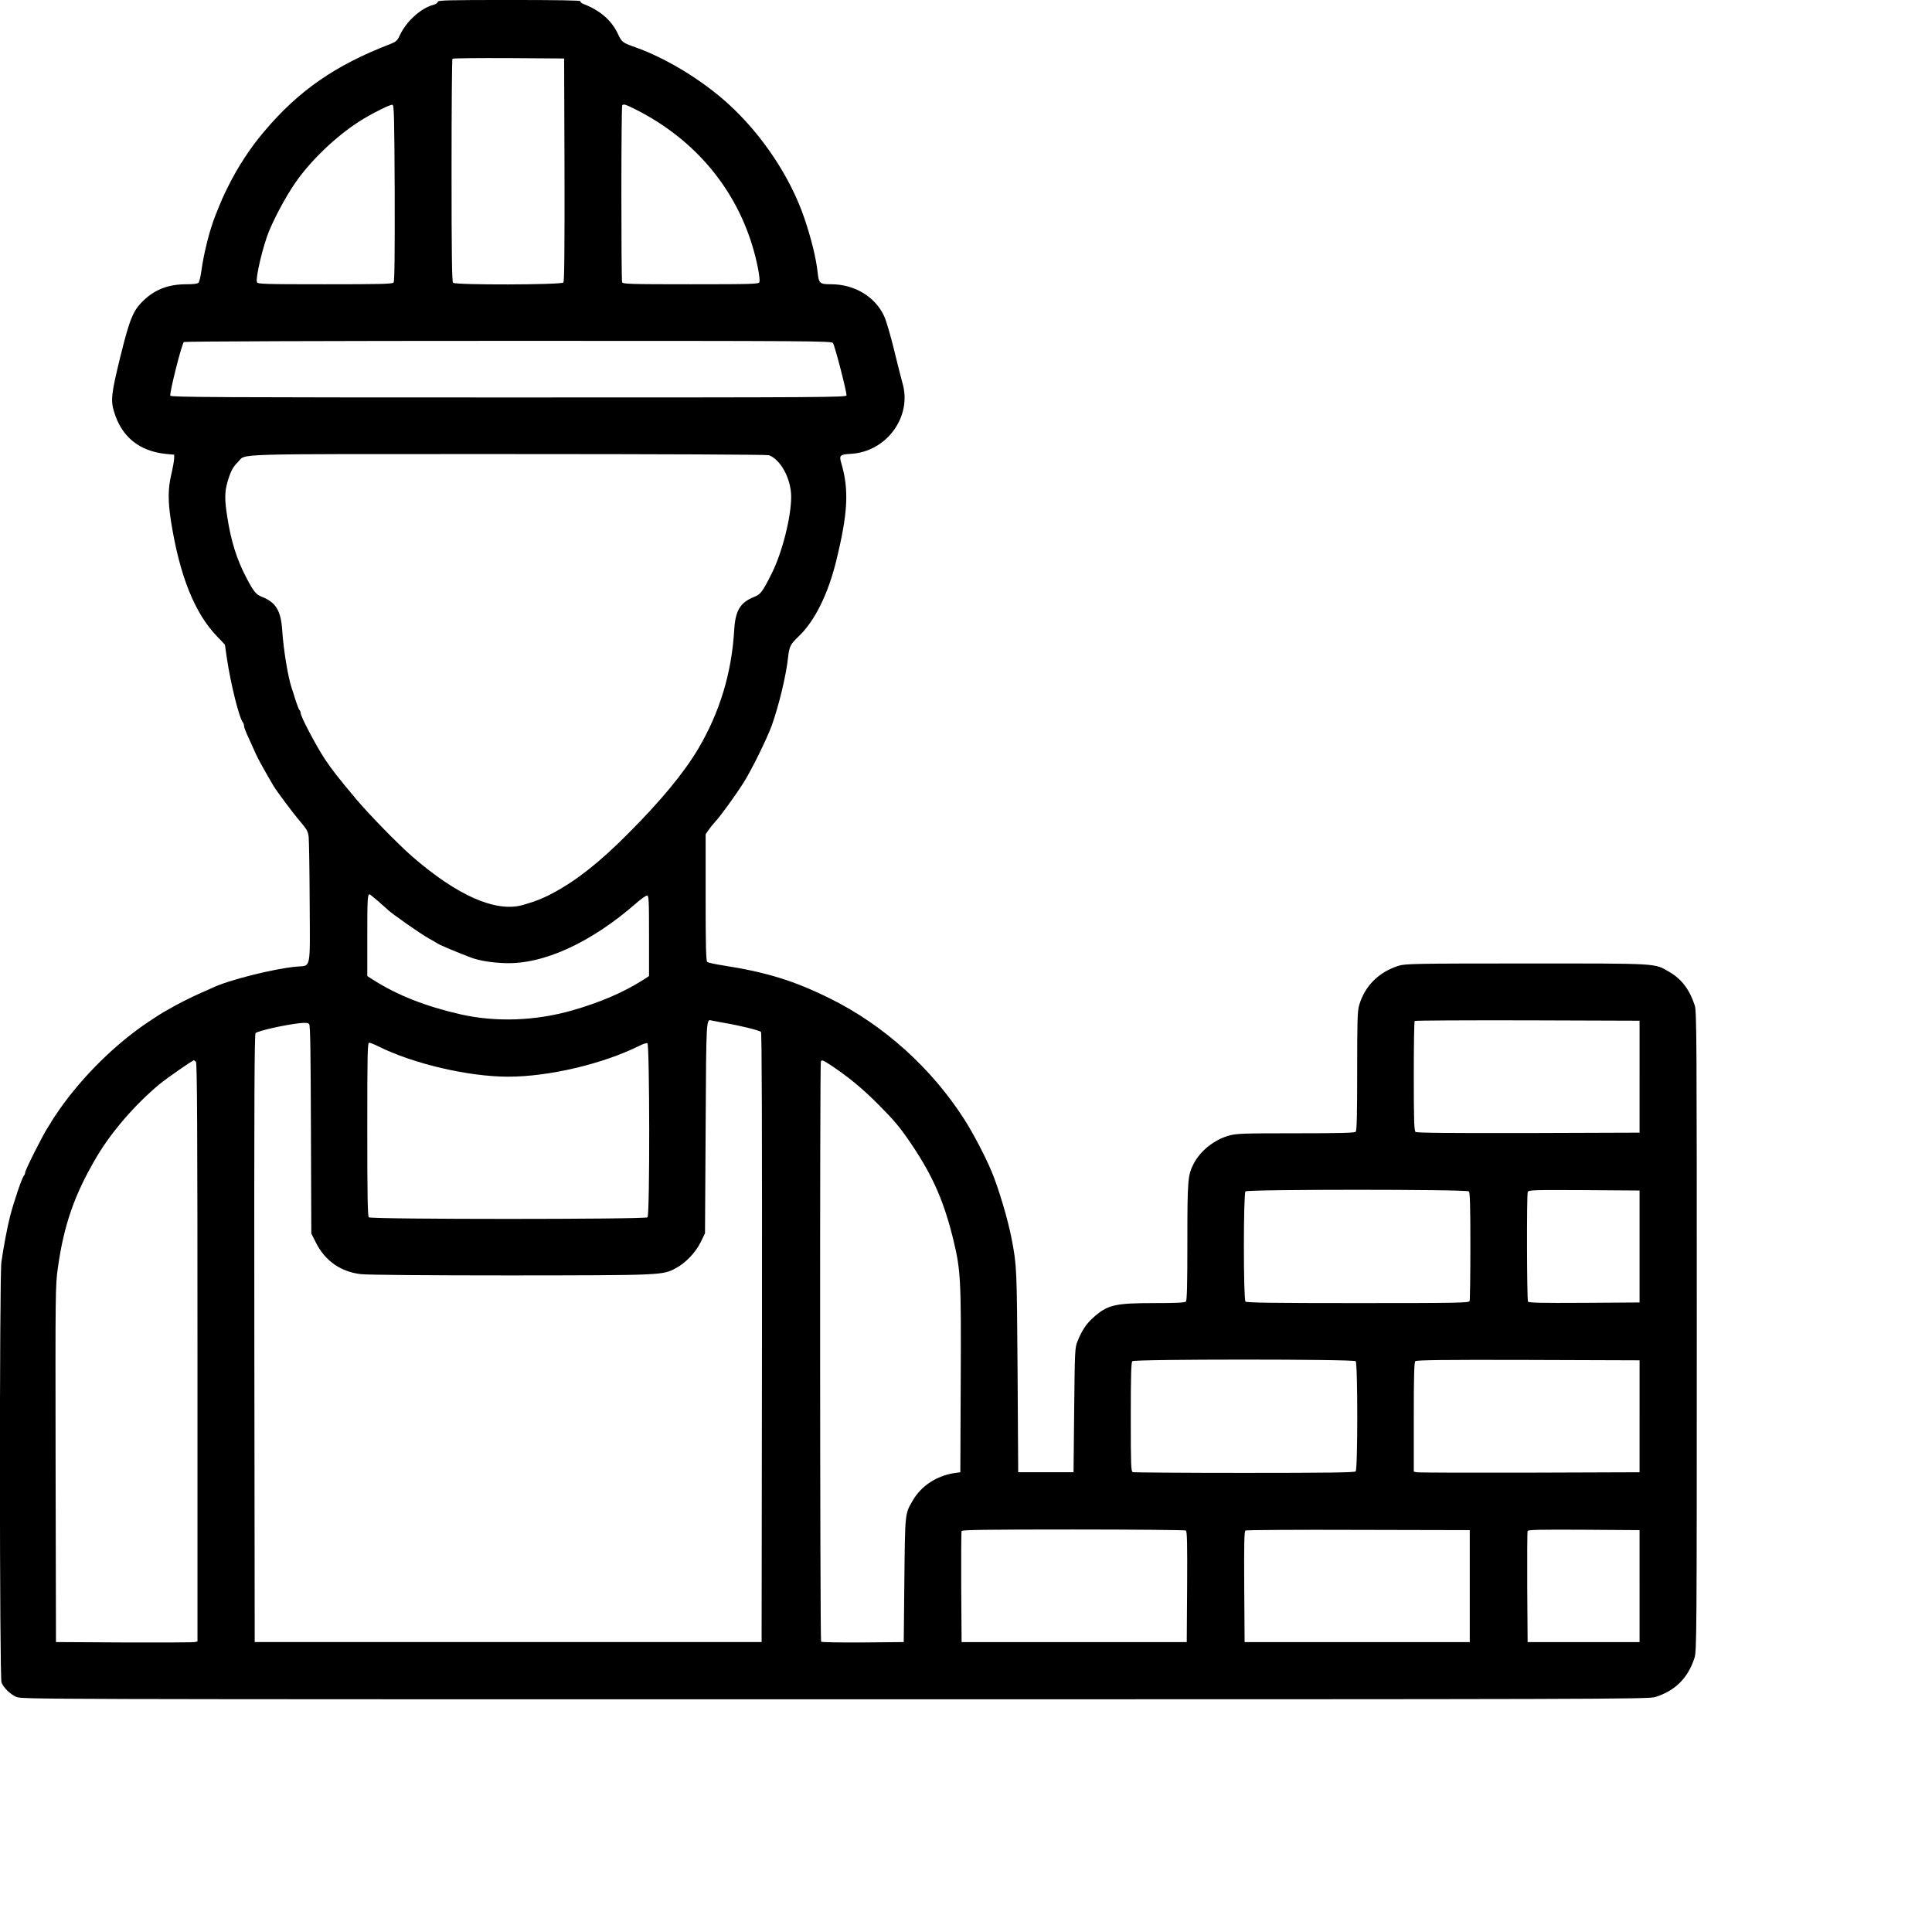 <svg xmlns="http://www.w3.org/2000/svg" width="1536pt" height="1536pt" viewBox="0 0 1536 1536" preserveAspectRatio="xMidYMid meet"><g transform="translate(0,1536) scale(0.1,-0.1)" fill="#000000" stroke="none"><path d="M3480 15345 c0 -8 -16 -19 -39 -25 -97 -26 -213 -133 -263 -242 -19 -41 -28 -49 -77 -69 -437 -168 -729 -371 -1003 -697 -108 -127 -209 -282 -283 -432 -40 -79 -54 -112 -104 -237 -45 -114 -91 -297 -110 -437 -6 -44 -16 -85 -22 -93 -8 -9 -38 -13 -98 -13 -143 0 -252 -42 -345 -134 -79 -77 -106 -145 -181 -449 -69 -282 -76 -337 -49 -428 60 -202 201 -316 414 -338 l65 -6 -1 -35 c-1 -19 -11 -75 -23 -125 -26 -113 -26 -209 -2 -366 68 -433 188 -734 367 -919 l62 -65 16 -110 c30 -202 98 -476 128 -510 4 -5 8 -17 8 -27 0 -10 18 -56 40 -102 21 -46 46 -101 54 -120 12 -30 78 -148 141 -255 25 -42 160 -223 214 -285 51 -60 60 -77 65 -120 3 -28 7 -264 8 -524 3 -546 13 -496 -105 -507 -184 -17 -541 -107 -672 -170 -16 -8 -57 -26 -90 -40 -75 -33 -199 -96 -245 -124 -19 -11 -42 -24 -50 -28 -8 -4 -60 -37 -115 -74 -260 -172 -527 -434 -714 -702 -33 -48 -61 -90 -61 -92 0 -2 -13 -23 -29 -47 -37 -55 -181 -341 -181 -360 0 -8 -4 -18 -9 -24 -16 -15 -79 -202 -111 -324 -23 -90 -54 -256 -69 -365 -16 -119 -15 -3304 1 -3342 18 -43 69 -92 117 -114 43 -19 133 -19 6510 -19 6109 0 6469 1 6521 18 159 50 260 151 312 312 17 52 18 191 18 2596 0 2308 -1 2545 -16 2590 -41 126 -105 211 -203 267 -119 70 -71 67 -1137 67 -882 0 -963 -2 -1014 -18 -158 -50 -269 -160 -314 -313 -14 -45 -16 -125 -16 -524 0 -353 -3 -474 -12 -483 -9 -9 -129 -12 -478 -12 -427 0 -471 -2 -531 -19 -116 -33 -225 -120 -278 -221 -48 -93 -51 -128 -51 -622 0 -348 -3 -467 -12 -476 -9 -9 -79 -12 -253 -12 -312 0 -371 -14 -485 -117 -54 -48 -89 -101 -123 -186 -21 -50 -22 -69 -27 -547 l-5 -495 -220 0 -220 0 -5 805 c-6 818 -6 834 -46 1045 -30 158 -106 413 -162 545 -53 125 -146 302 -215 410 -260 407 -641 750 -1065 960 -288 143 -509 211 -857 265 -60 9 -116 22 -122 27 -10 8 -13 123 -13 513 l0 502 23 34 c13 19 38 50 56 69 40 43 159 207 224 310 60 94 186 350 222 450 58 162 115 400 130 540 10 91 19 108 84 170 127 120 234 335 299 600 93 378 103 565 41 776 -19 64 -12 71 78 76 283 17 486 297 408 562 -8 28 -38 146 -66 261 -28 116 -64 238 -80 272 -72 155 -236 253 -422 253 -91 0 -97 6 -107 98 -12 110 -51 268 -105 427 -111 327 -337 666 -608 912 -208 188 -489 359 -735 447 -105 37 -108 39 -142 112 -51 105 -141 182 -273 233 -15 6 -25 16 -22 21 4 7 -188 10 -564 10 -494 0 -571 -2 -571 -15z m1008 -1334 c1 -645 -1 -887 -9 -897 -16 -19 -858 -21 -877 -2 -9 9 -12 221 -12 893 0 485 3 885 7 888 3 4 205 6 447 5 l441 -3 3 -884z m-1350 -185 c1 -508 -1 -703 -9 -712 -9 -12 -107 -14 -546 -14 -484 0 -534 2 -540 16 -13 34 48 291 97 409 59 140 157 316 235 420 133 178 333 361 513 469 98 59 216 116 232 113 13 -2 15 -89 18 -701z m1921 661 c469 -238 799 -634 935 -1124 31 -112 51 -226 43 -247 -6 -14 -61 -16 -546 -16 -482 0 -539 2 -545 16 -8 21 -8 1399 1 1407 11 12 24 8 112 -36z m1563 -1854 c14 -17 108 -379 108 -416 0 -16 -147 -17 -2685 -17 -2302 0 -2686 2 -2691 14 -8 21 92 417 108 427 7 5 1168 9 2579 9 2432 0 2567 -1 2581 -17z m-509 -892 c95 -36 177 -189 177 -331 0 -162 -72 -445 -155 -610 -73 -146 -88 -165 -138 -185 -113 -45 -151 -109 -160 -266 -20 -341 -116 -655 -287 -944 -114 -191 -297 -413 -560 -676 -222 -223 -404 -367 -590 -467 -81 -44 -150 -71 -247 -98 -214 -58 -516 75 -873 384 -114 99 -344 335 -447 457 -155 185 -190 231 -249 318 -69 104 -194 340 -194 369 0 9 -4 19 -9 22 -4 3 -18 38 -31 78 -12 40 -26 84 -31 98 -29 84 -65 303 -75 455 -10 159 -50 226 -162 270 -48 20 -63 37 -125 155 -75 143 -121 289 -151 486 -21 133 -20 195 3 274 25 84 43 118 83 157 71 69 -121 63 2145 63 1245 0 2061 -4 2076 -9z m-3104 -3548 c36 -32 68 -60 71 -63 23 -26 268 -198 330 -231 25 -14 56 -32 70 -41 22 -14 170 -76 270 -113 65 -23 154 -38 261 -42 306 -13 689 162 1050 479 37 32 74 58 83 58 14 0 16 -32 16 -320 l0 -320 -52 -34 c-155 -97 -335 -175 -558 -239 -293 -84 -609 -95 -890 -31 -276 63 -498 151 -687 270 l-53 34 0 318 c0 288 2 332 18 332 3 0 35 -26 71 -57z m2736 -963 c129 -21 294 -62 305 -74 7 -9 9 -749 8 -2432 l-3 -2419 -2015 0 -2015 0 -3 2416 c-2 1926 1 2418 10 2426 25 19 236 66 348 78 51 5 69 4 78 -7 9 -11 12 -224 14 -840 l3 -825 39 -77 c72 -141 197 -228 356 -246 51 -6 534 -10 1190 -10 1203 1 1208 1 1312 57 78 41 159 126 199 208 l34 70 5 838 c5 892 4 865 50 853 8 -2 47 -9 85 -16z m7290 -430 l0 -445 -884 -3 c-645 -1 -887 1 -897 9 -11 9 -14 92 -14 444 0 237 3 435 7 438 3 4 407 6 897 5 l891 -3 0 -445z m-10027 241 c277 -138 716 -241 1032 -241 324 0 752 101 1044 246 27 14 55 23 63 20 18 -7 20 -1365 1 -1384 -17 -17 -2199 -17 -2216 0 -9 9 -12 178 -12 700 0 611 2 688 15 688 9 0 41 -13 73 -29z m-1450 -123 c9 -9 12 -536 12 -2310 l0 -2298 -22 -5 c-13 -3 -266 -4 -563 -3 l-540 3 -3 1415 c-2 1376 -2 1418 18 1560 48 343 133 585 307 880 119 202 307 419 503 582 55 45 260 188 271 188 3 0 10 -5 17 -12z m5058 -34 c131 -88 239 -177 355 -293 150 -151 183 -191 284 -341 163 -244 251 -446 324 -745 59 -245 63 -314 59 -1120 l-3 -730 -45 -6 c-142 -21 -265 -101 -333 -218 -63 -108 -61 -92 -67 -631 l-5 -495 -324 -3 c-179 -1 -328 1 -333 6 -9 9 -11 4598 -2 4613 9 15 17 11 90 -37z m5062 -996 c9 -9 12 -119 12 -434 0 -232 -3 -429 -6 -438 -6 -14 -93 -16 -888 -16 -673 0 -885 3 -894 12 -17 17 -17 859 0 876 17 17 1759 17 1776 0z m1357 -438 l0 -445 -439 -3 c-345 -2 -441 0 -448 10 -9 15 -11 848 -2 872 6 15 52 16 448 14 l441 -3 0 -445z m-2257 -912 c17 -17 17 -859 0 -876 -9 -9 -219 -12 -884 -12 -480 0 -879 3 -888 6 -14 5 -16 53 -16 438 0 323 3 435 12 444 17 17 1759 17 1776 0z m2257 -438 l0 -445 -875 -3 c-481 -1 -885 0 -897 3 l-23 5 0 433 c0 325 3 436 12 445 9 9 217 12 898 10 l885 -3 0 -445z m-3607 -908 c10 -7 12 -103 10 -448 l-3 -439 -895 0 -895 0 -3 435 c-1 239 0 441 3 448 3 9 190 12 887 12 486 0 889 -4 896 -8z m2257 -442 l0 -445 -895 0 -895 0 -3 439 c-2 345 0 441 10 448 7 4 411 7 898 5 l885 -2 0 -445z m1350 0 l0 -445 -445 0 -445 0 -3 435 c-1 239 0 441 3 448 3 10 98 12 447 10 l443 -3 0 -445z"></path></g></svg>